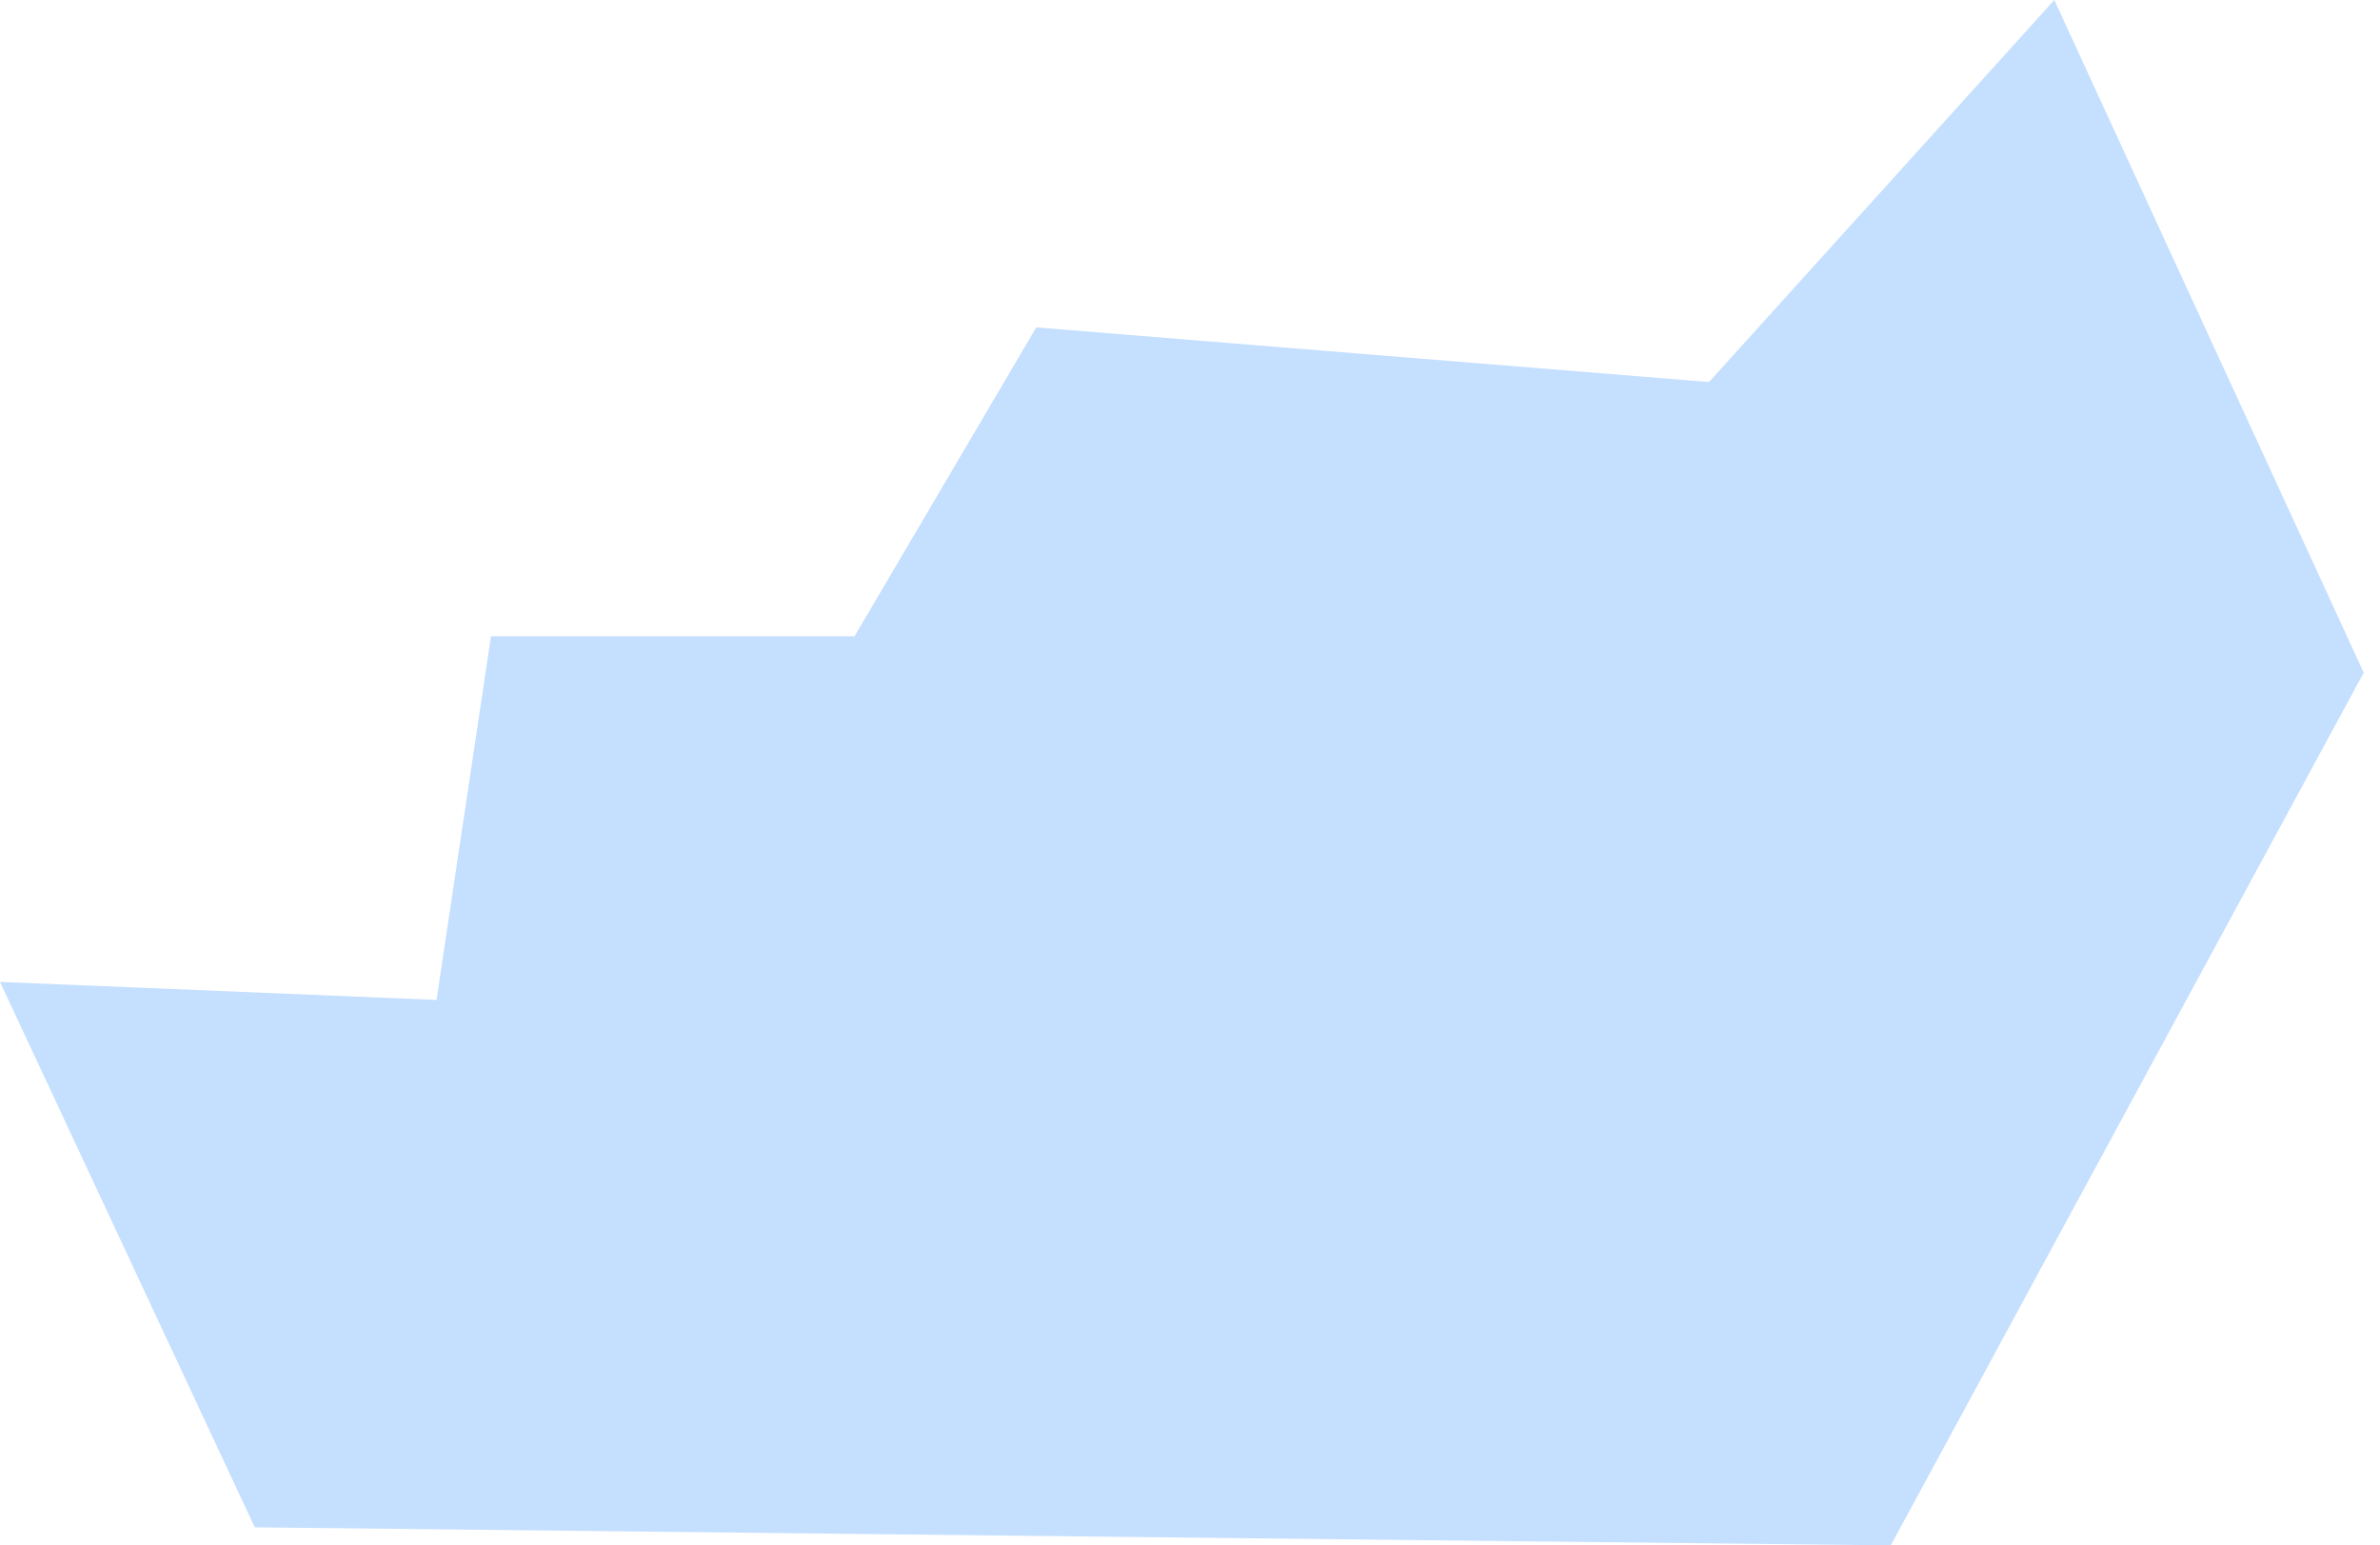 <?xml version="1.0" encoding="UTF-8"?> <svg xmlns="http://www.w3.org/2000/svg" width="77" height="50" viewBox="0 0 77 50" fill="none"> <path fill-rule="evenodd" clip-rule="evenodd" d="M0 31.77L8.242 49.416L61.172 50L76.473 21.765L66.463 -6.12901e-05L55.291 12.361L33.526 10.593L27.646 20.587H15.885L14.123 32.353L0 31.77Z" fill="#C5DFFF"></path> </svg> 
